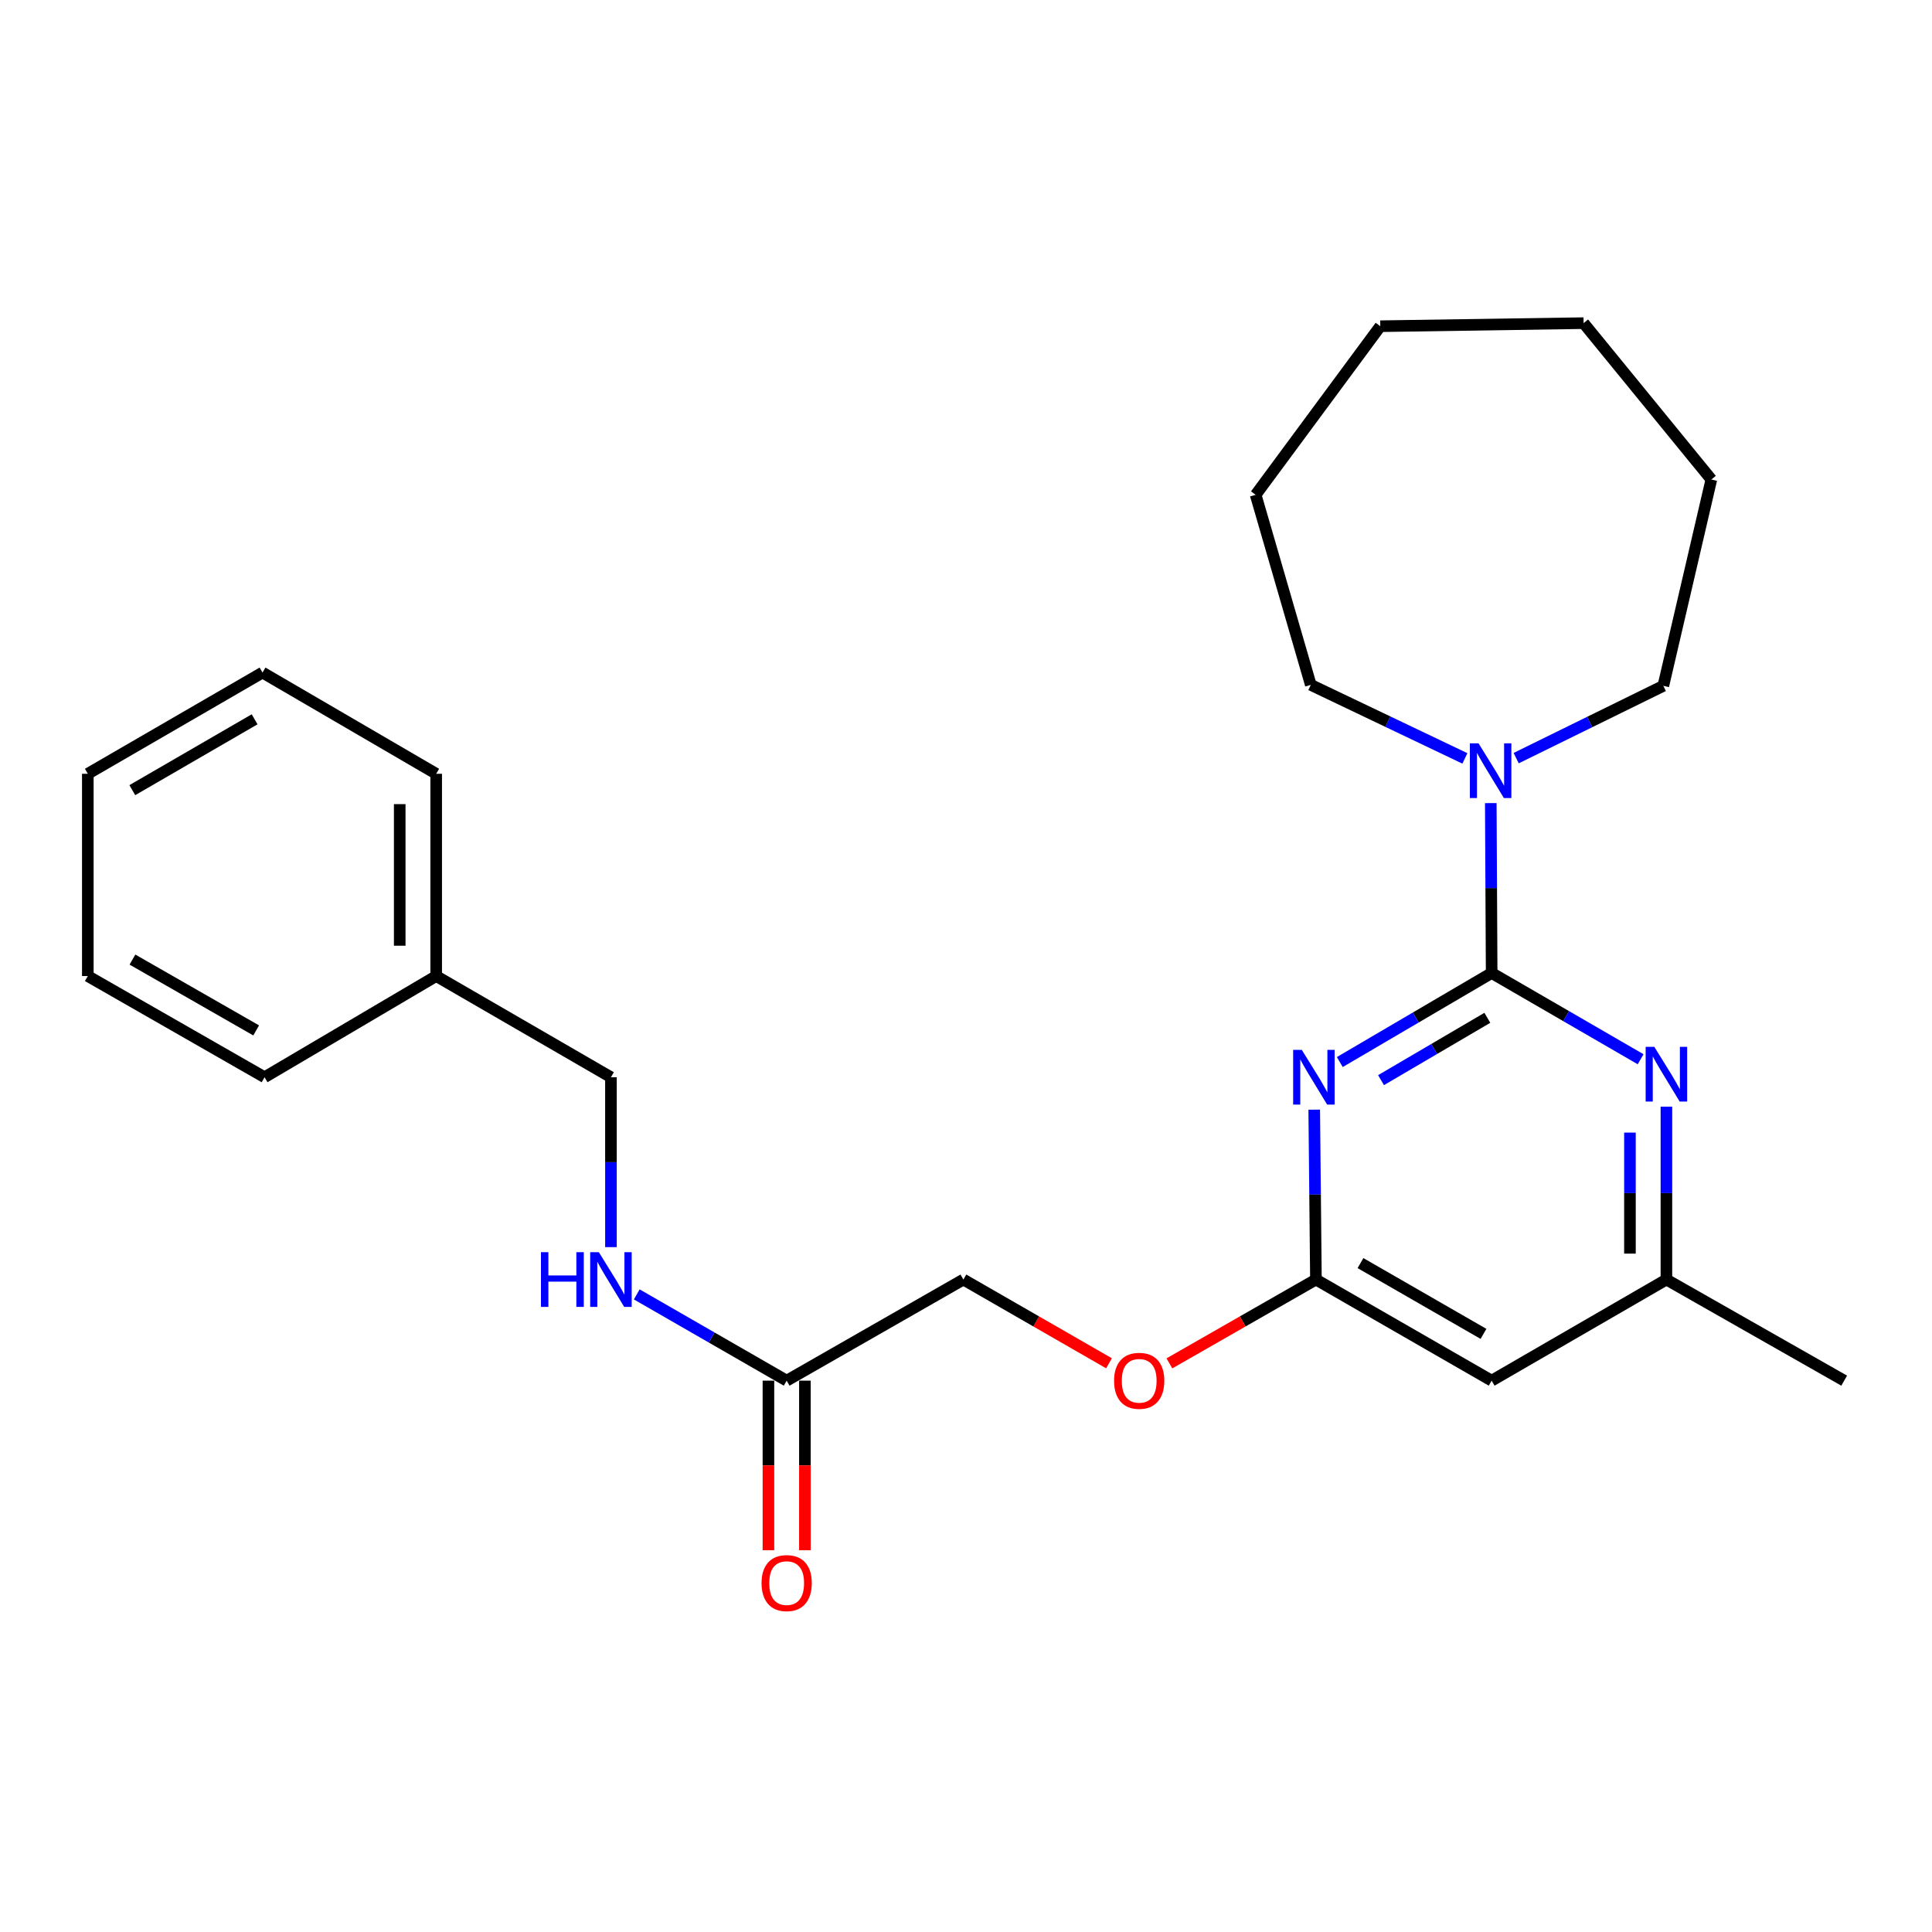 <?xml version='1.0' encoding='iso-8859-1'?>
<svg version='1.1' baseProfile='full'
              xmlns='http://www.w3.org/2000/svg'
                      xmlns:rdkit='http://www.rdkit.org/xml'
                      xmlns:xlink='http://www.w3.org/1999/xlink'
                  xml:space='preserve'
width='1000px' height='1000px' viewBox='0 0 1000 1000'>
<!-- END OF HEADER -->
<rect style='opacity:1.0;fill:#FFFFFF;stroke:none' width='1000' height='1000' x='0' y='0'> </rect>
<path class='bond-0' d='M 772.079,503.621 L 732.78,526.668' style='fill:none;fill-rule:evenodd;stroke:#000000;stroke-width:6px;stroke-linecap:butt;stroke-linejoin:miter;stroke-opacity:1' />
<path class='bond-0' d='M 732.78,526.668 L 693.482,549.715' style='fill:none;fill-rule:evenodd;stroke:#0000FF;stroke-width:6px;stroke-linecap:butt;stroke-linejoin:miter;stroke-opacity:1' />
<path class='bond-0' d='M 769.839,526.818 L 742.33,542.951' style='fill:none;fill-rule:evenodd;stroke:#000000;stroke-width:6px;stroke-linecap:butt;stroke-linejoin:miter;stroke-opacity:1' />
<path class='bond-0' d='M 742.33,542.951 L 714.821,559.084' style='fill:none;fill-rule:evenodd;stroke:#0000FF;stroke-width:6px;stroke-linecap:butt;stroke-linejoin:miter;stroke-opacity:1' />
<path class='bond-1' d='M 772.079,503.621 L 810.629,525.941' style='fill:none;fill-rule:evenodd;stroke:#000000;stroke-width:6px;stroke-linecap:butt;stroke-linejoin:miter;stroke-opacity:1' />
<path class='bond-1' d='M 810.629,525.941 L 849.178,548.262' style='fill:none;fill-rule:evenodd;stroke:#0000FF;stroke-width:6px;stroke-linecap:butt;stroke-linejoin:miter;stroke-opacity:1' />
<path class='bond-2' d='M 772.079,503.621 L 771.855,459.653' style='fill:none;fill-rule:evenodd;stroke:#000000;stroke-width:6px;stroke-linecap:butt;stroke-linejoin:miter;stroke-opacity:1' />
<path class='bond-2' d='M 771.855,459.653 L 771.63,415.684' style='fill:none;fill-rule:evenodd;stroke:#0000FF;stroke-width:6px;stroke-linecap:butt;stroke-linejoin:miter;stroke-opacity:1' />
<path class='bond-3' d='M 680.243,574.355 L 680.684,618.323' style='fill:none;fill-rule:evenodd;stroke:#0000FF;stroke-width:6px;stroke-linecap:butt;stroke-linejoin:miter;stroke-opacity:1' />
<path class='bond-3' d='M 680.684,618.323 L 681.124,662.292' style='fill:none;fill-rule:evenodd;stroke:#000000;stroke-width:6px;stroke-linecap:butt;stroke-linejoin:miter;stroke-opacity:1' />
<path class='bond-5' d='M 862.531,572.811 L 862.531,617.551' style='fill:none;fill-rule:evenodd;stroke:#0000FF;stroke-width:6px;stroke-linecap:butt;stroke-linejoin:miter;stroke-opacity:1' />
<path class='bond-5' d='M 862.531,617.551 L 862.531,662.292' style='fill:none;fill-rule:evenodd;stroke:#000000;stroke-width:6px;stroke-linecap:butt;stroke-linejoin:miter;stroke-opacity:1' />
<path class='bond-5' d='M 843.654,586.233 L 843.654,617.551' style='fill:none;fill-rule:evenodd;stroke:#0000FF;stroke-width:6px;stroke-linecap:butt;stroke-linejoin:miter;stroke-opacity:1' />
<path class='bond-5' d='M 843.654,617.551 L 843.654,648.87' style='fill:none;fill-rule:evenodd;stroke:#000000;stroke-width:6px;stroke-linecap:butt;stroke-linejoin:miter;stroke-opacity:1' />
<path class='bond-12' d='M 784.774,392.406 L 822.856,373.696' style='fill:none;fill-rule:evenodd;stroke:#0000FF;stroke-width:6px;stroke-linecap:butt;stroke-linejoin:miter;stroke-opacity:1' />
<path class='bond-12' d='M 822.856,373.696 L 860.937,354.986' style='fill:none;fill-rule:evenodd;stroke:#000000;stroke-width:6px;stroke-linecap:butt;stroke-linejoin:miter;stroke-opacity:1' />
<path class='bond-13' d='M 758.226,392.551 L 718.348,373.522' style='fill:none;fill-rule:evenodd;stroke:#0000FF;stroke-width:6px;stroke-linecap:butt;stroke-linejoin:miter;stroke-opacity:1' />
<path class='bond-13' d='M 718.348,373.522 L 678.471,354.493' style='fill:none;fill-rule:evenodd;stroke:#000000;stroke-width:6px;stroke-linecap:butt;stroke-linejoin:miter;stroke-opacity:1' />
<path class='bond-8' d='M 681.124,662.292 L 643.202,683.985' style='fill:none;fill-rule:evenodd;stroke:#000000;stroke-width:6px;stroke-linecap:butt;stroke-linejoin:miter;stroke-opacity:1' />
<path class='bond-8' d='M 643.202,683.985 L 605.279,705.679' style='fill:none;fill-rule:evenodd;stroke:#FF0000;stroke-width:6px;stroke-linecap:butt;stroke-linejoin:miter;stroke-opacity:1' />
<path class='bond-25' d='M 681.124,662.292 L 772.079,714.623' style='fill:none;fill-rule:evenodd;stroke:#000000;stroke-width:6px;stroke-linecap:butt;stroke-linejoin:miter;stroke-opacity:1' />
<path class='bond-25' d='M 704.181,653.779 L 767.85,690.411' style='fill:none;fill-rule:evenodd;stroke:#000000;stroke-width:6px;stroke-linecap:butt;stroke-linejoin:miter;stroke-opacity:1' />
<path class='bond-4' d='M 772.079,714.623 L 862.531,662.292' style='fill:none;fill-rule:evenodd;stroke:#000000;stroke-width:6px;stroke-linecap:butt;stroke-linejoin:miter;stroke-opacity:1' />
<path class='bond-15' d='M 862.531,662.292 L 954.545,714.623' style='fill:none;fill-rule:evenodd;stroke:#000000;stroke-width:6px;stroke-linecap:butt;stroke-linejoin:miter;stroke-opacity:1' />
<path class='bond-6' d='M 407.178,714.623 L 498.647,662.292' style='fill:none;fill-rule:evenodd;stroke:#000000;stroke-width:6px;stroke-linecap:butt;stroke-linejoin:miter;stroke-opacity:1' />
<path class='bond-7' d='M 407.178,714.623 L 368.382,692.301' style='fill:none;fill-rule:evenodd;stroke:#000000;stroke-width:6px;stroke-linecap:butt;stroke-linejoin:miter;stroke-opacity:1' />
<path class='bond-7' d='M 368.382,692.301 L 329.586,669.98' style='fill:none;fill-rule:evenodd;stroke:#0000FF;stroke-width:6px;stroke-linecap:butt;stroke-linejoin:miter;stroke-opacity:1' />
<path class='bond-9' d='M 397.74,714.623 L 397.74,758.506' style='fill:none;fill-rule:evenodd;stroke:#000000;stroke-width:6px;stroke-linecap:butt;stroke-linejoin:miter;stroke-opacity:1' />
<path class='bond-9' d='M 397.74,758.506 L 397.74,802.389' style='fill:none;fill-rule:evenodd;stroke:#FF0000;stroke-width:6px;stroke-linecap:butt;stroke-linejoin:miter;stroke-opacity:1' />
<path class='bond-9' d='M 416.617,714.623 L 416.617,758.506' style='fill:none;fill-rule:evenodd;stroke:#000000;stroke-width:6px;stroke-linecap:butt;stroke-linejoin:miter;stroke-opacity:1' />
<path class='bond-9' d='M 416.617,758.506 L 416.617,802.389' style='fill:none;fill-rule:evenodd;stroke:#FF0000;stroke-width:6px;stroke-linecap:butt;stroke-linejoin:miter;stroke-opacity:1' />
<path class='bond-11' d='M 316.223,645.514 L 316.223,601.546' style='fill:none;fill-rule:evenodd;stroke:#0000FF;stroke-width:6px;stroke-linecap:butt;stroke-linejoin:miter;stroke-opacity:1' />
<path class='bond-11' d='M 316.223,601.546 L 316.223,557.577' style='fill:none;fill-rule:evenodd;stroke:#000000;stroke-width:6px;stroke-linecap:butt;stroke-linejoin:miter;stroke-opacity:1' />
<path class='bond-10' d='M 574.02,705.637 L 536.334,683.965' style='fill:none;fill-rule:evenodd;stroke:#FF0000;stroke-width:6px;stroke-linecap:butt;stroke-linejoin:miter;stroke-opacity:1' />
<path class='bond-10' d='M 536.334,683.965 L 498.647,662.292' style='fill:none;fill-rule:evenodd;stroke:#000000;stroke-width:6px;stroke-linecap:butt;stroke-linejoin:miter;stroke-opacity:1' />
<path class='bond-14' d='M 316.223,557.577 L 225.771,505.204' style='fill:none;fill-rule:evenodd;stroke:#000000;stroke-width:6px;stroke-linecap:butt;stroke-linejoin:miter;stroke-opacity:1' />
<path class='bond-19' d='M 860.937,354.986 L 885.792,248.195' style='fill:none;fill-rule:evenodd;stroke:#000000;stroke-width:6px;stroke-linecap:butt;stroke-linejoin:miter;stroke-opacity:1' />
<path class='bond-18' d='M 678.471,354.493 L 649.925,256.113' style='fill:none;fill-rule:evenodd;stroke:#000000;stroke-width:6px;stroke-linecap:butt;stroke-linejoin:miter;stroke-opacity:1' />
<path class='bond-16' d='M 225.771,505.204 L 225.771,400.511' style='fill:none;fill-rule:evenodd;stroke:#000000;stroke-width:6px;stroke-linecap:butt;stroke-linejoin:miter;stroke-opacity:1' />
<path class='bond-16' d='M 206.894,489.5 L 206.894,416.215' style='fill:none;fill-rule:evenodd;stroke:#000000;stroke-width:6px;stroke-linecap:butt;stroke-linejoin:miter;stroke-opacity:1' />
<path class='bond-17' d='M 225.771,505.204 L 136.934,557.577' style='fill:none;fill-rule:evenodd;stroke:#000000;stroke-width:6px;stroke-linecap:butt;stroke-linejoin:miter;stroke-opacity:1' />
<path class='bond-21' d='M 225.771,400.511 L 135.885,348.117' style='fill:none;fill-rule:evenodd;stroke:#000000;stroke-width:6px;stroke-linecap:butt;stroke-linejoin:miter;stroke-opacity:1' />
<path class='bond-20' d='M 136.934,557.577 L 45.455,505.204' style='fill:none;fill-rule:evenodd;stroke:#000000;stroke-width:6px;stroke-linecap:butt;stroke-linejoin:miter;stroke-opacity:1' />
<path class='bond-20' d='M 132.591,533.339 L 68.555,496.678' style='fill:none;fill-rule:evenodd;stroke:#000000;stroke-width:6px;stroke-linecap:butt;stroke-linejoin:miter;stroke-opacity:1' />
<path class='bond-23' d='M 649.925,256.113 L 714.431,168.849' style='fill:none;fill-rule:evenodd;stroke:#000000;stroke-width:6px;stroke-linecap:butt;stroke-linejoin:miter;stroke-opacity:1' />
<path class='bond-24' d='M 885.792,248.195 L 819.67,167.255' style='fill:none;fill-rule:evenodd;stroke:#000000;stroke-width:6px;stroke-linecap:butt;stroke-linejoin:miter;stroke-opacity:1' />
<path class='bond-22' d='M 45.455,505.204 L 45.455,400.511' style='fill:none;fill-rule:evenodd;stroke:#000000;stroke-width:6px;stroke-linecap:butt;stroke-linejoin:miter;stroke-opacity:1' />
<path class='bond-27' d='M 135.885,348.117 L 45.455,400.511' style='fill:none;fill-rule:evenodd;stroke:#000000;stroke-width:6px;stroke-linecap:butt;stroke-linejoin:miter;stroke-opacity:1' />
<path class='bond-27' d='M 131.784,372.31 L 68.483,408.985' style='fill:none;fill-rule:evenodd;stroke:#000000;stroke-width:6px;stroke-linecap:butt;stroke-linejoin:miter;stroke-opacity:1' />
<path class='bond-26' d='M 714.431,168.849 L 819.67,167.255' style='fill:none;fill-rule:evenodd;stroke:#000000;stroke-width:6px;stroke-linecap:butt;stroke-linejoin:miter;stroke-opacity:1' />
<path  class='atom-1' d='M 673.815 543.417
L 683.095 558.417
Q 684.015 559.897, 685.495 562.577
Q 686.975 565.257, 687.055 565.417
L 687.055 543.417
L 690.815 543.417
L 690.815 571.737
L 686.935 571.737
L 676.975 555.337
Q 675.815 553.417, 674.575 551.217
Q 673.375 549.017, 673.015 548.337
L 673.015 571.737
L 669.335 571.737
L 669.335 543.417
L 673.815 543.417
' fill='#0000FF'/>
<path  class='atom-2' d='M 856.271 541.834
L 865.551 556.834
Q 866.471 558.314, 867.951 560.994
Q 869.431 563.674, 869.511 563.834
L 869.511 541.834
L 873.271 541.834
L 873.271 570.154
L 869.391 570.154
L 859.431 553.754
Q 858.271 551.834, 857.031 549.634
Q 855.831 547.434, 855.471 546.754
L 855.471 570.154
L 851.791 570.154
L 851.791 541.834
L 856.271 541.834
' fill='#0000FF'/>
<path  class='atom-3' d='M 765.284 384.746
L 774.564 399.746
Q 775.484 401.226, 776.964 403.906
Q 778.444 406.586, 778.524 406.746
L 778.524 384.746
L 782.284 384.746
L 782.284 413.066
L 778.404 413.066
L 768.444 396.666
Q 767.284 394.746, 766.044 392.546
Q 764.844 390.346, 764.484 389.666
L 764.484 413.066
L 760.804 413.066
L 760.804 384.746
L 765.284 384.746
' fill='#0000FF'/>
<path  class='atom-8' d='M 280.003 648.132
L 283.843 648.132
L 283.843 660.172
L 298.323 660.172
L 298.323 648.132
L 302.163 648.132
L 302.163 676.452
L 298.323 676.452
L 298.323 663.372
L 283.843 663.372
L 283.843 676.452
L 280.003 676.452
L 280.003 648.132
' fill='#0000FF'/>
<path  class='atom-8' d='M 309.963 648.132
L 319.243 663.132
Q 320.163 664.612, 321.643 667.292
Q 323.123 669.972, 323.203 670.132
L 323.203 648.132
L 326.963 648.132
L 326.963 676.452
L 323.083 676.452
L 313.123 660.052
Q 311.963 658.132, 310.723 655.932
Q 309.523 653.732, 309.163 653.052
L 309.163 676.452
L 305.483 676.452
L 305.483 648.132
L 309.963 648.132
' fill='#0000FF'/>
<path  class='atom-9' d='M 576.644 714.703
Q 576.644 707.903, 580.004 704.103
Q 583.364 700.303, 589.644 700.303
Q 595.924 700.303, 599.284 704.103
Q 602.644 707.903, 602.644 714.703
Q 602.644 721.583, 599.244 725.503
Q 595.844 729.383, 589.644 729.383
Q 583.404 729.383, 580.004 725.503
Q 576.644 721.623, 576.644 714.703
M 589.644 726.183
Q 593.964 726.183, 596.284 723.303
Q 598.644 720.383, 598.644 714.703
Q 598.644 709.143, 596.284 706.343
Q 593.964 703.503, 589.644 703.503
Q 585.324 703.503, 582.964 706.303
Q 580.644 709.103, 580.644 714.703
Q 580.644 720.423, 582.964 723.303
Q 585.324 726.183, 589.644 726.183
' fill='#FF0000'/>
<path  class='atom-10' d='M 394.178 819.407
Q 394.178 812.607, 397.538 808.807
Q 400.898 805.007, 407.178 805.007
Q 413.458 805.007, 416.818 808.807
Q 420.178 812.607, 420.178 819.407
Q 420.178 826.287, 416.778 830.207
Q 413.378 834.087, 407.178 834.087
Q 400.938 834.087, 397.538 830.207
Q 394.178 826.327, 394.178 819.407
M 407.178 830.887
Q 411.498 830.887, 413.818 828.007
Q 416.178 825.087, 416.178 819.407
Q 416.178 813.847, 413.818 811.047
Q 411.498 808.207, 407.178 808.207
Q 402.858 808.207, 400.498 811.007
Q 398.178 813.807, 398.178 819.407
Q 398.178 825.127, 400.498 828.007
Q 402.858 830.887, 407.178 830.887
' fill='#FF0000'/>
</svg>
